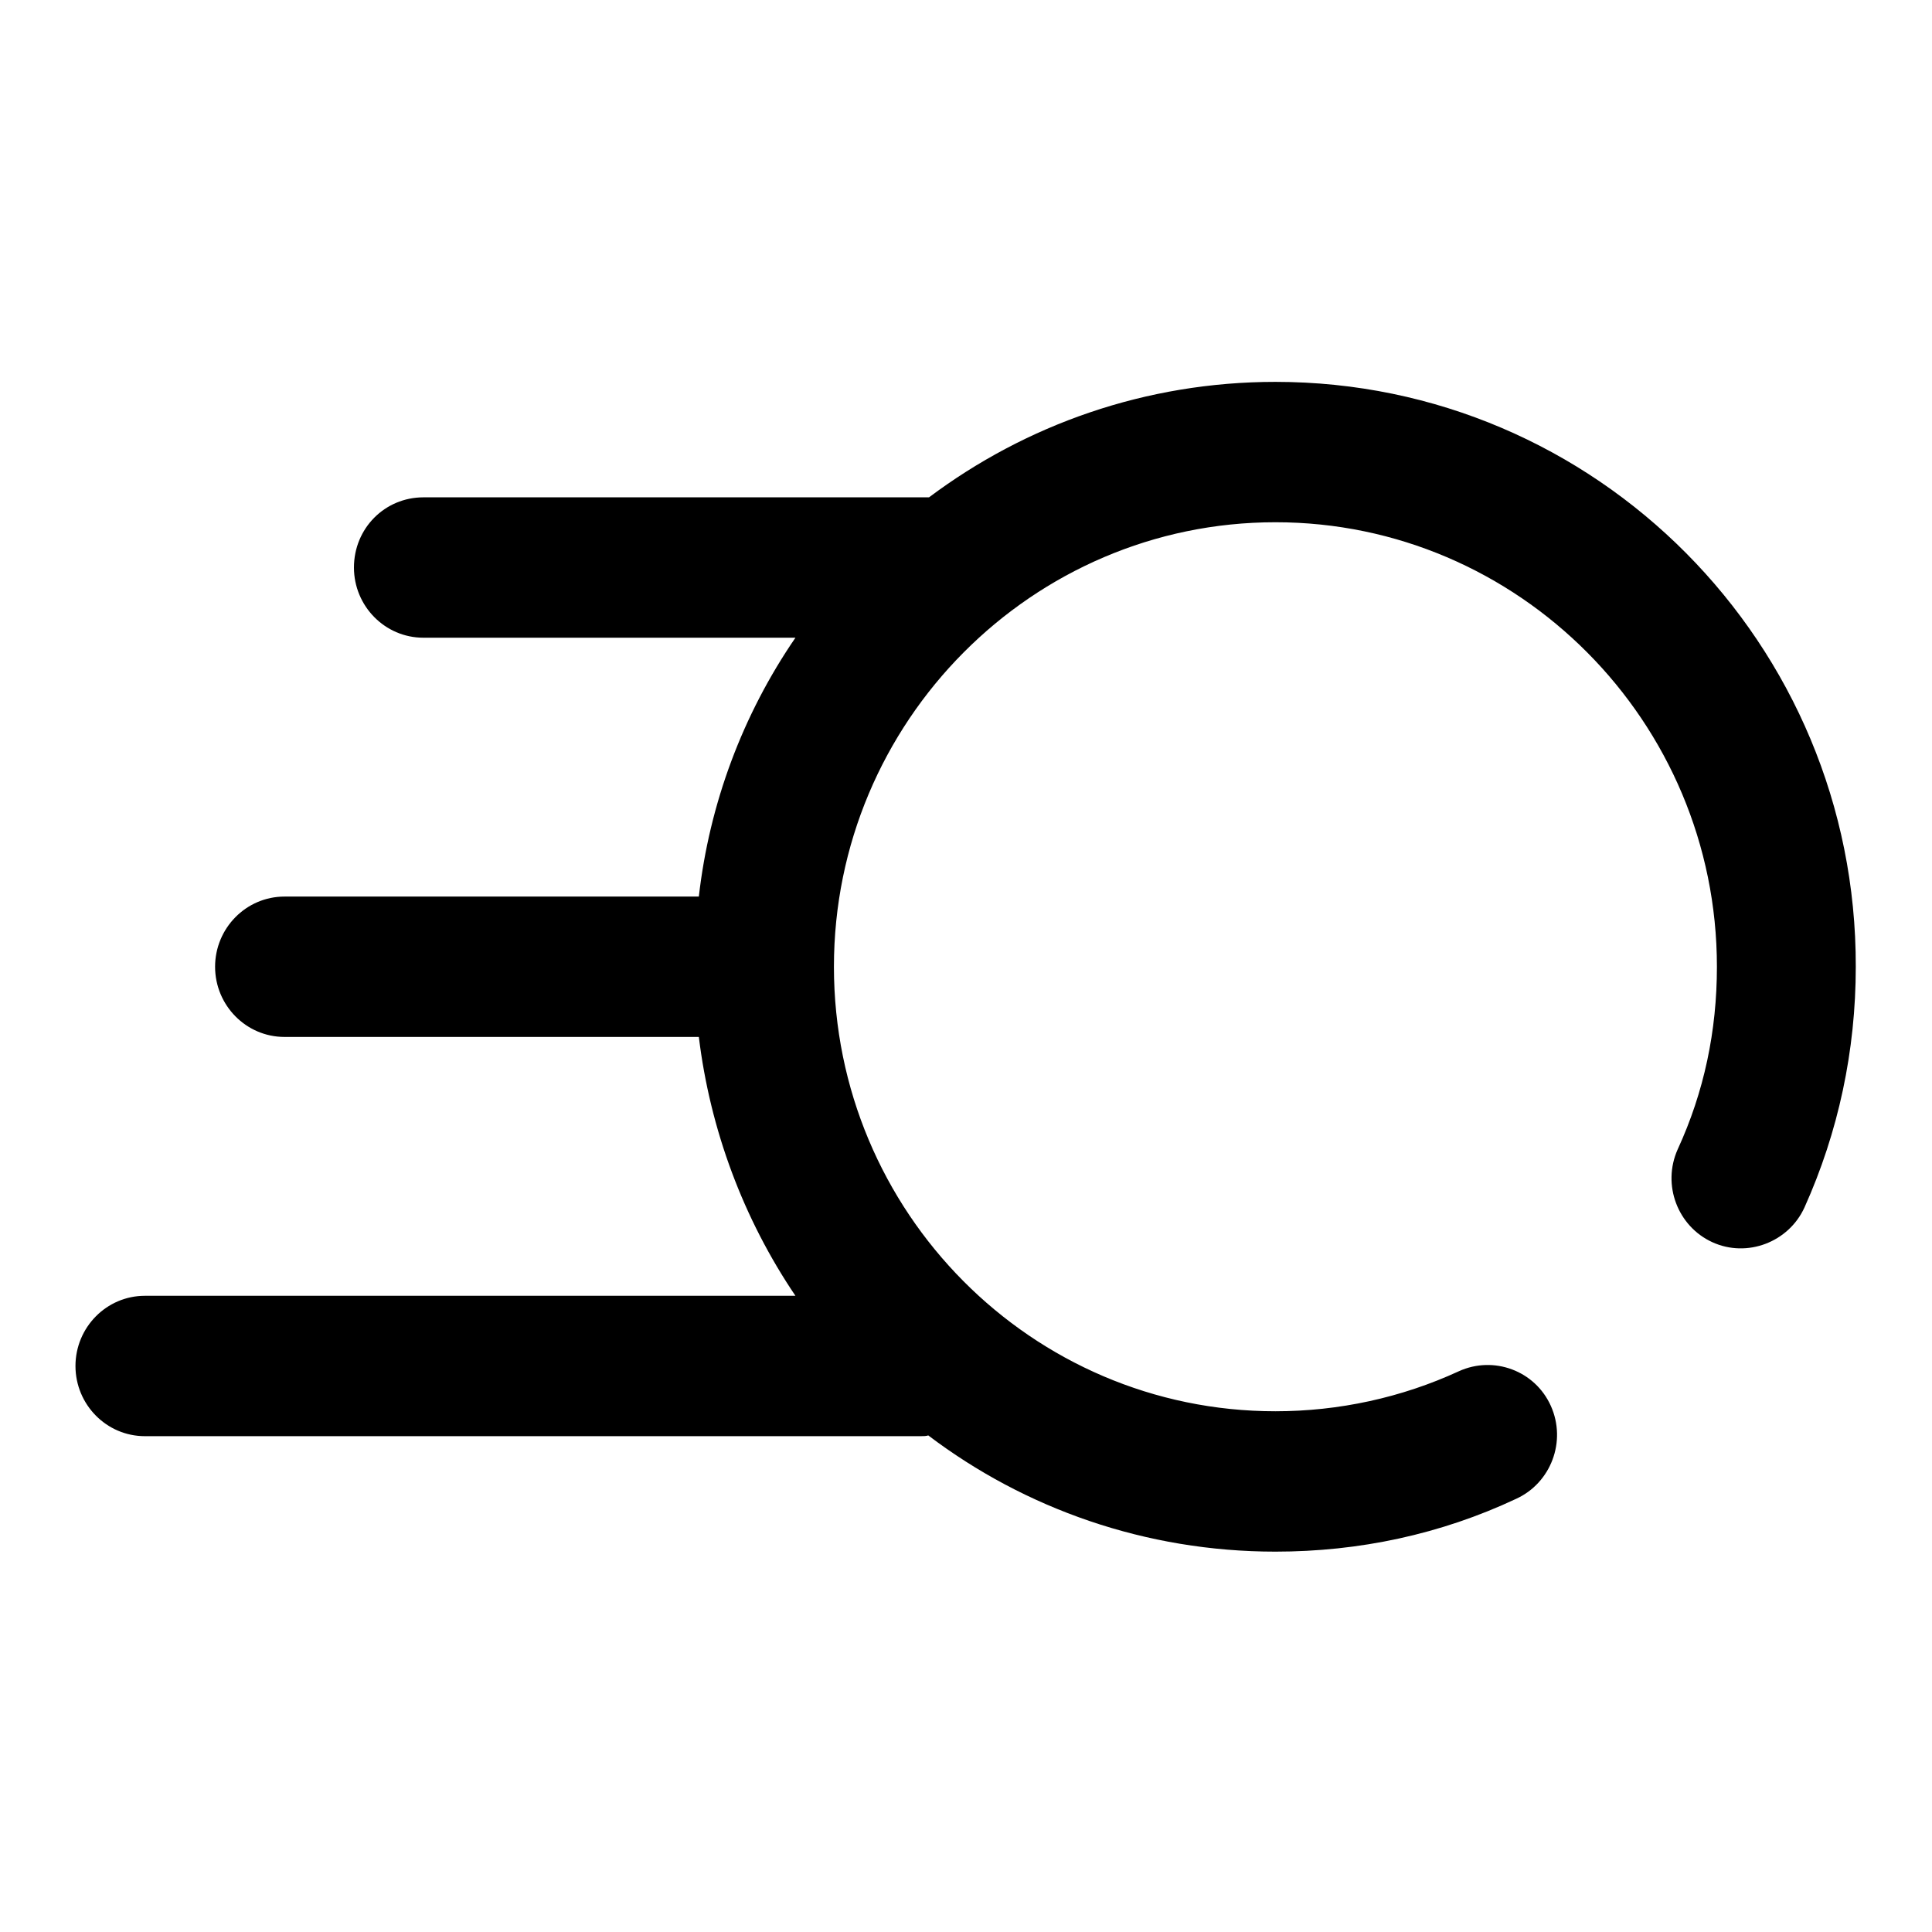 <?xml version="1.0" encoding="utf-8"?>
<!-- Svg Vector Icons : http://www.onlinewebfonts.com/icon -->
<!DOCTYPE svg PUBLIC "-//W3C//DTD SVG 1.1//EN" "http://www.w3.org/Graphics/SVG/1.1/DTD/svg11.dtd">
<svg version="1.1" xmlns="http://www.w3.org/2000/svg" xmlns:xlink="http://www.w3.org/1999/xlink" x="0px" y="0px" viewBox="0 0 256 256" enable-background="new 0 0 256 256" xml:space="preserve">
<g> <path fill="#000000" d="M169,50.6c-17.2,0-33.1,5.7-45.9,15.3h-67c-5.1,0-9.2,4.1-9.2,9.3c0,5.1,4.1,9.3,9.2,9.3h49.3 c-7,10.2-11.4,22-12.8,34.3H37.7c-5.1,0-9.2,4.2-9.2,9.3c0,5.1,4.1,9.3,9.2,9.3h54.9c1.5,12.3,5.9,24.1,12.8,34.3H19.2 c-5.1,0-9.2,4.2-9.2,9.3c0,5.1,4.1,9.3,9.2,9.3H122c0.4,0,0.7,0,1-0.1c12.8,9.7,28.8,15.4,46,15.4c11.1,0,21.9-2.3,31.9-7 c4.6-2.1,6.7-7.6,4.6-12.3c-2.1-4.7-7.6-6.7-12.2-4.6c-7.6,3.5-15.9,5.3-24.3,5.3c-32.3,0-58.5-26.4-58.5-58.9 c0-32.5,26.3-58.9,58.5-58.9s58.5,26.4,58.5,58.9c0,8.5-1.7,16.6-5.2,24.2c-2.1,4.7,0,10.2,4.6,12.3s10.1,0,12.2-4.6 c4.5-10,6.8-20.8,6.8-31.9C246,85.3,211.5,50.6,169,50.6z"/></g>
</svg>